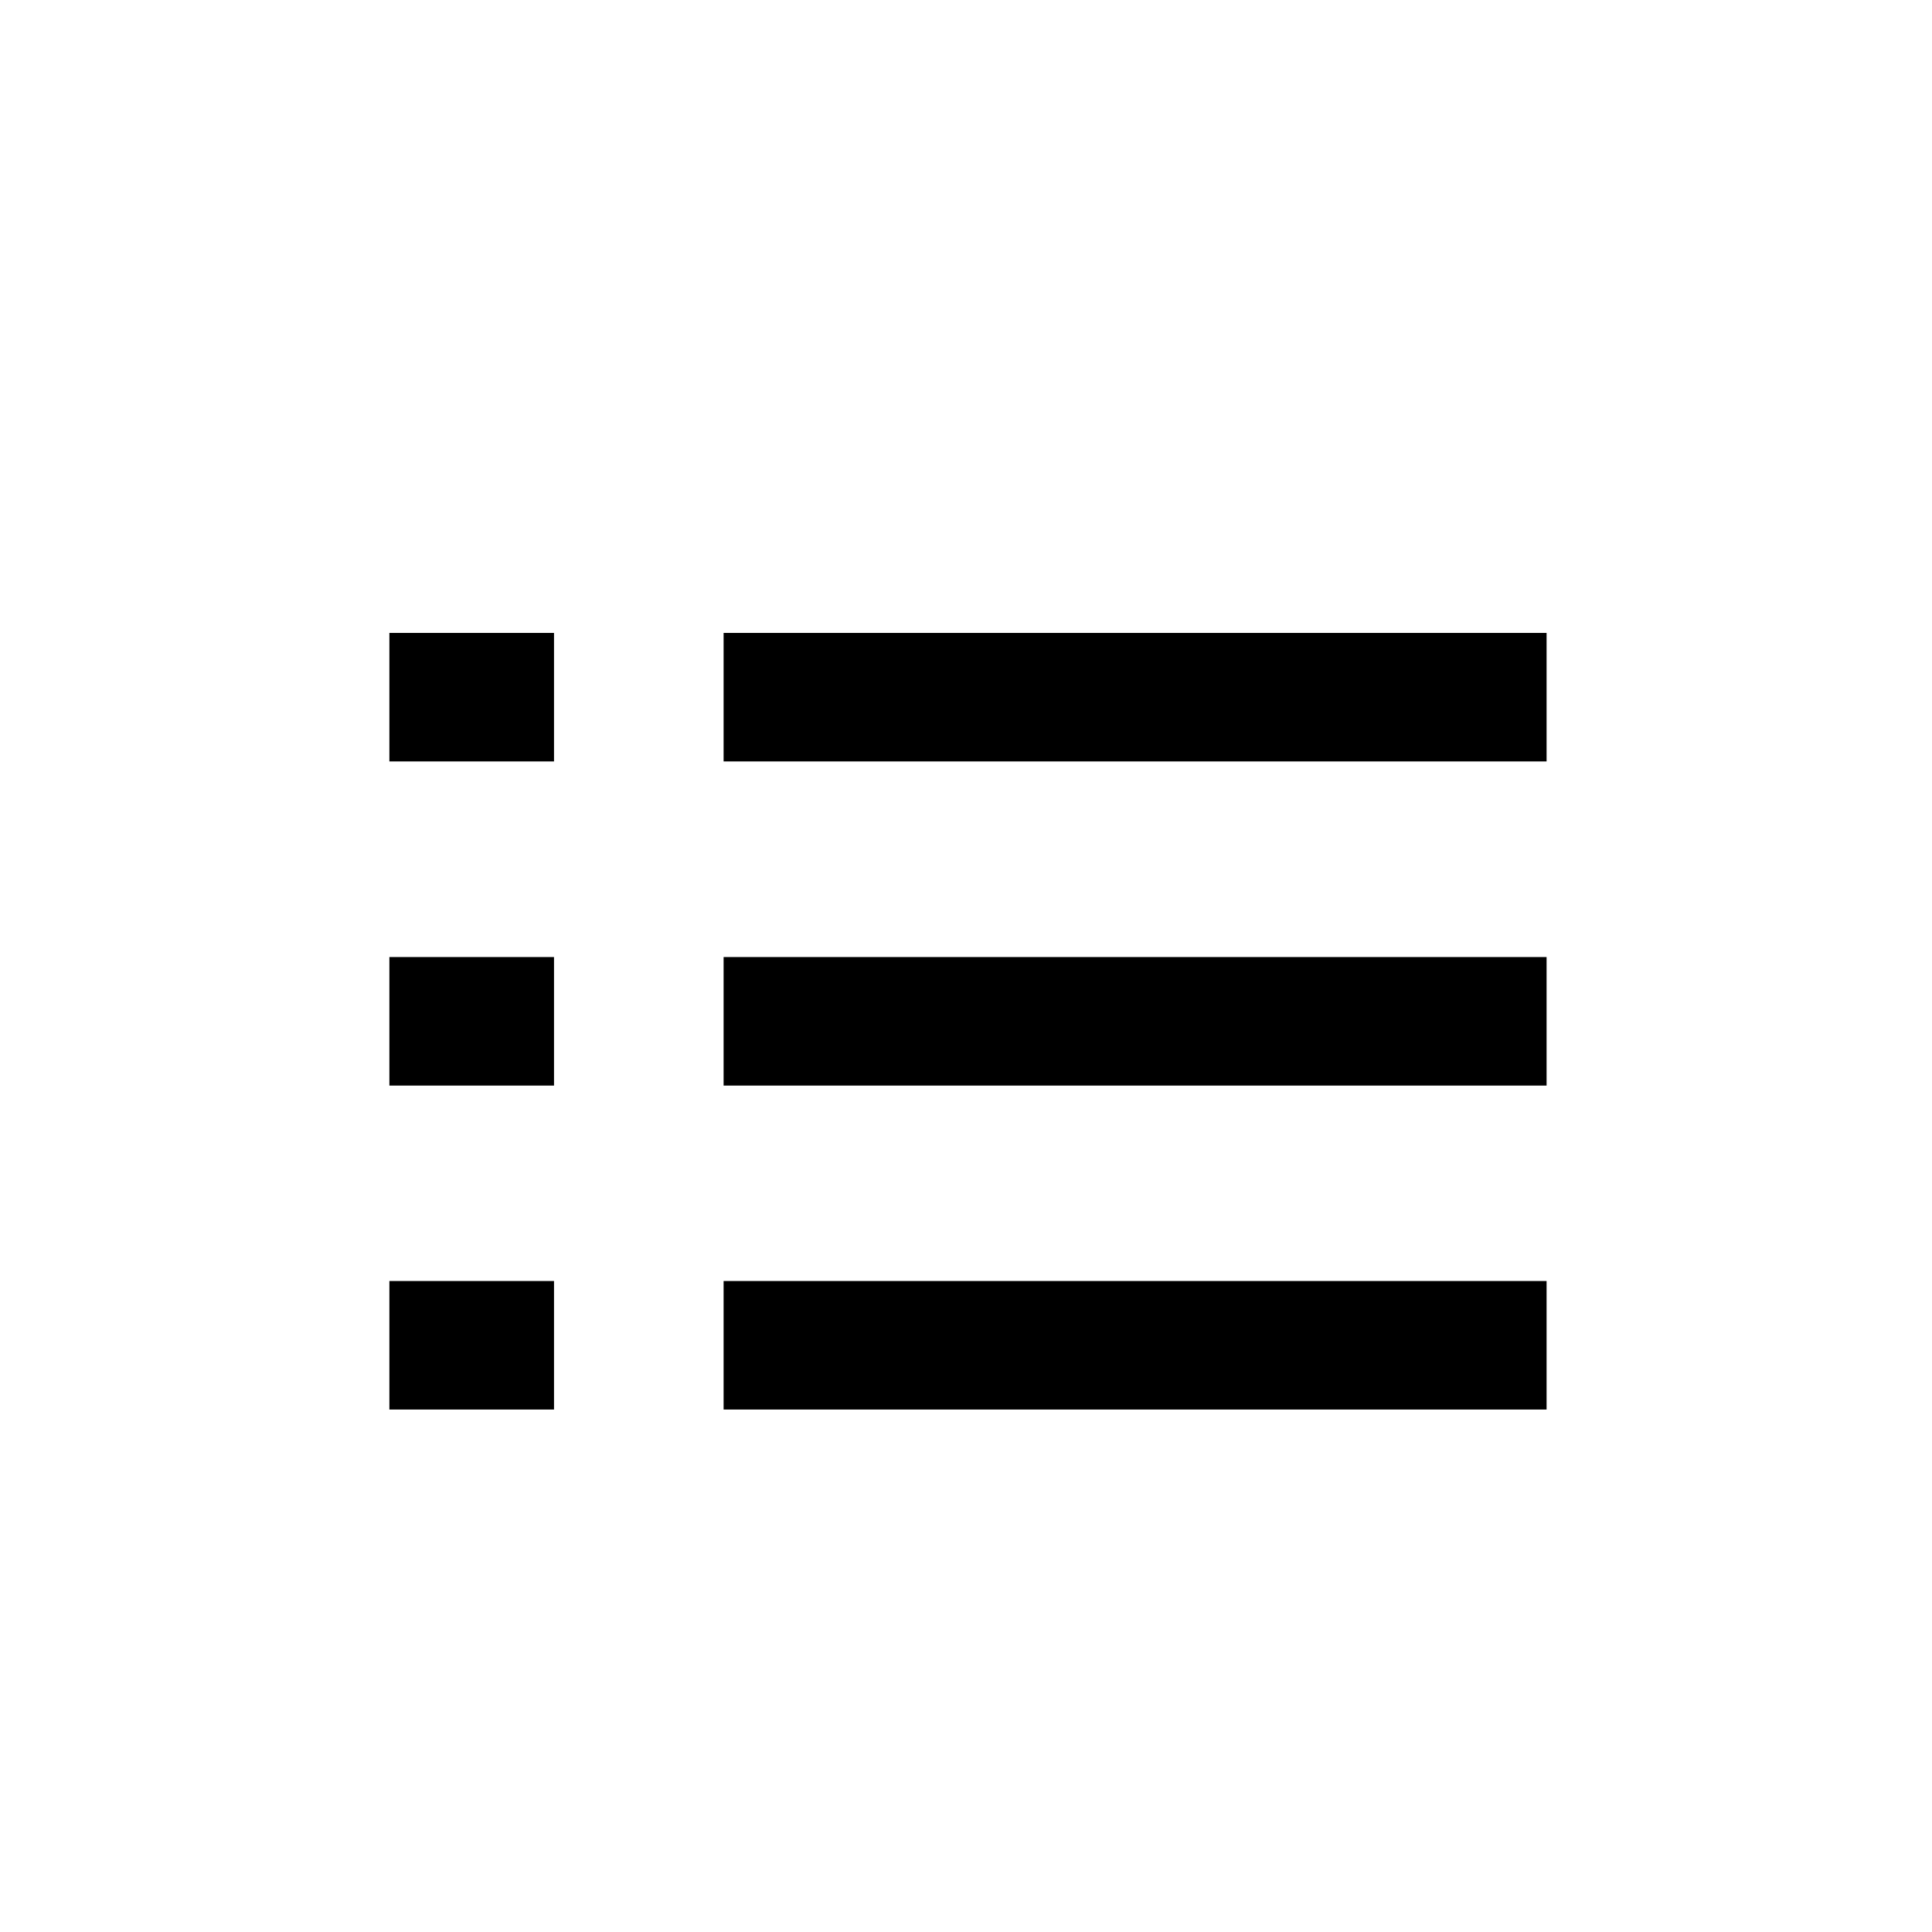 <?xml version="1.0" encoding="UTF-8"?>
<!-- Uploaded to: ICON Repo, www.svgrepo.com, Generator: ICON Repo Mixer Tools -->
<svg fill="#000000" width="800px" height="800px" version="1.1" viewBox="144 144 512 512" xmlns="http://www.w3.org/2000/svg">
 <g>
  <path d="m335.76 483.48h218.1v34.059h-218.1z"/>
  <path d="m247.19 483.48h43.629v34.059h-43.629z"/>
  <path d="m335.76 397.63h218.1v34.059h-218.1z"/>
  <path d="m247.19 397.63h43.629v34.059h-43.629z"/>
  <path d="m335.76 311.73h218.1v34.059h-218.1z"/>
  <path d="m247.19 311.73h43.629v34.059h-43.629z"/>
 </g>
</svg>